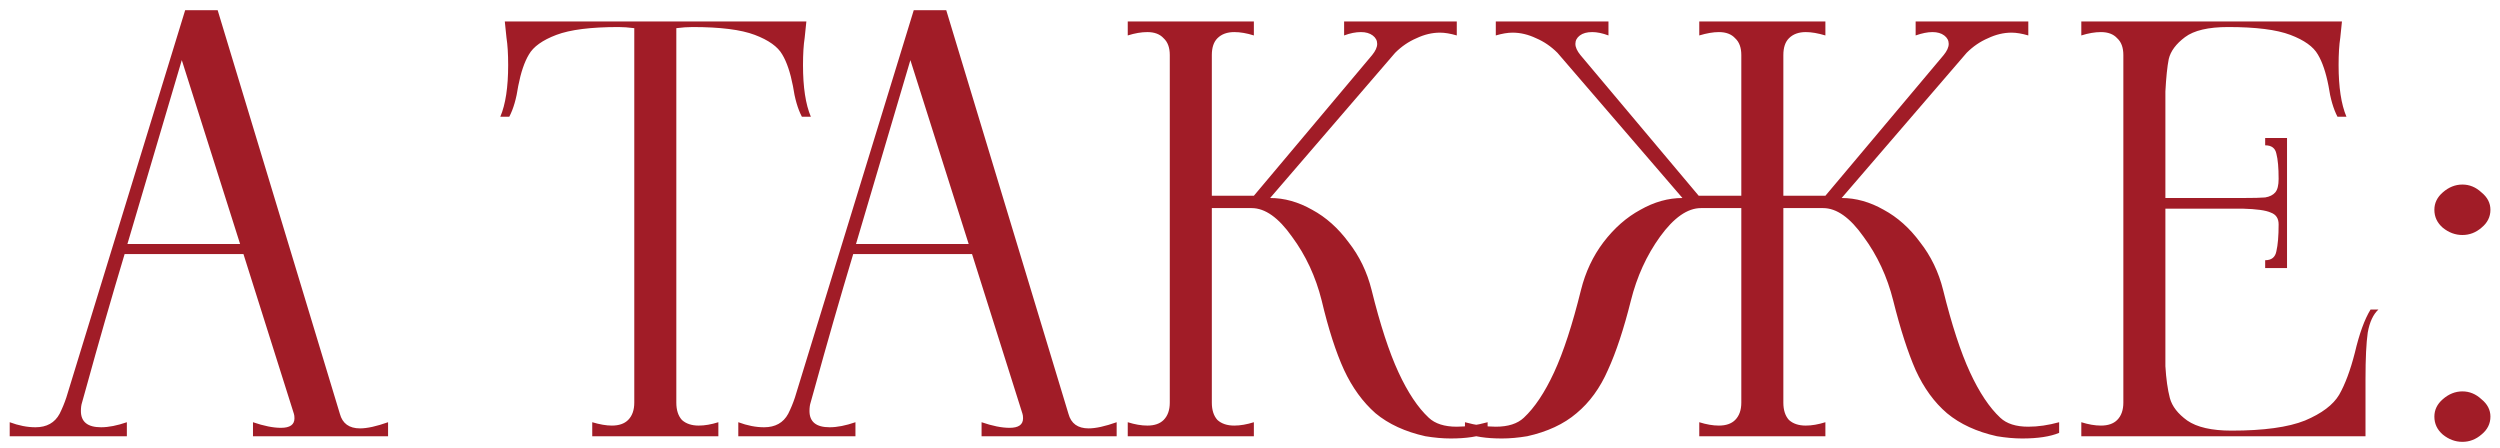 <?xml version="1.0" encoding="UTF-8"?> <svg xmlns="http://www.w3.org/2000/svg" width="223" height="40" viewBox="0 0 223 40" fill="none"> <path d="M30.316 36.912C30.549 37.779 31.149 38.212 32.116 38.212C32.749 38.212 33.583 38.029 34.616 37.662V38.912H22.566V37.662C23.533 37.995 24.366 38.162 25.066 38.162C25.866 38.162 26.266 37.879 26.266 37.312C26.266 37.145 26.25 37.012 26.216 36.912L21.716 22.662H11.116C9.916 26.662 8.766 30.662 7.666 34.662L7.316 35.912C7.25 36.112 7.216 36.362 7.216 36.662C7.216 37.629 7.816 38.112 9.016 38.112C9.683 38.112 10.45 37.962 11.316 37.662V38.912H0.866V37.662C1.666 37.962 2.433 38.112 3.166 38.112C4.166 38.112 4.883 37.712 5.316 36.912C5.55 36.445 5.75 35.962 5.916 35.462L16.516 0.912H19.416L30.316 36.912ZM11.366 21.762H21.416L16.216 5.362L11.366 21.762ZM71.778 3.362C71.678 3.995 71.628 4.812 71.628 5.812C71.628 7.779 71.861 9.312 72.328 10.412H71.528C71.161 9.712 70.895 8.795 70.728 7.662C70.495 6.462 70.178 5.529 69.778 4.862C69.378 4.162 68.561 3.579 67.328 3.112C66.095 2.645 64.245 2.412 61.778 2.412C61.345 2.412 60.861 2.445 60.328 2.512V35.912C60.328 36.579 60.495 37.095 60.828 37.462C61.195 37.795 61.695 37.962 62.328 37.962C62.861 37.962 63.445 37.862 64.078 37.662V38.912H52.828V37.662C53.495 37.862 54.078 37.962 54.578 37.962C55.211 37.962 55.695 37.795 56.028 37.462C56.395 37.095 56.578 36.579 56.578 35.912V2.512C56.045 2.445 55.578 2.412 55.178 2.412C52.711 2.412 50.861 2.645 49.628 3.112C48.395 3.579 47.578 4.162 47.178 4.862C46.778 5.529 46.461 6.462 46.228 7.662C46.061 8.795 45.795 9.712 45.428 10.412H44.628C45.095 9.312 45.328 7.779 45.328 5.812C45.328 4.812 45.278 3.995 45.178 3.362L45.028 1.912H71.928L71.778 3.362ZM95.306 36.912C95.54 37.779 96.14 38.212 97.106 38.212C97.74 38.212 98.573 38.029 99.606 37.662V38.912H87.556V37.662C88.523 37.995 89.356 38.162 90.056 38.162C90.856 38.162 91.256 37.879 91.256 37.312C91.256 37.145 91.24 37.012 91.206 36.912L86.706 22.662H76.106C74.906 26.662 73.756 30.662 72.656 34.662L72.306 35.912C72.24 36.112 72.206 36.362 72.206 36.662C72.206 37.629 72.806 38.112 74.006 38.112C74.673 38.112 75.44 37.962 76.306 37.662V38.912H65.856V37.662C66.656 37.962 67.423 38.112 68.156 38.112C69.156 38.112 69.873 37.712 70.306 36.912C70.54 36.445 70.74 35.962 70.906 35.462L81.506 0.912H84.406L95.306 36.912ZM76.356 21.762H86.406L81.206 5.362L76.356 21.762ZM127.445 37.262C128.011 37.795 128.845 38.062 129.945 38.062C130.811 38.062 131.728 37.929 132.695 37.662V38.612C131.895 38.945 130.795 39.112 129.395 39.112C128.695 39.112 127.945 39.045 127.145 38.912C125.345 38.512 123.861 37.829 122.695 36.862C121.561 35.862 120.628 34.579 119.895 33.012C119.161 31.412 118.495 29.345 117.895 26.812C117.361 24.679 116.478 22.779 115.245 21.112C114.045 19.412 112.845 18.562 111.645 18.562H108.095V35.912C108.095 36.579 108.261 37.095 108.595 37.462C108.961 37.795 109.461 37.962 110.095 37.962C110.628 37.962 111.211 37.862 111.845 37.662V38.912H100.595V37.662C101.228 37.862 101.811 37.962 102.345 37.962C102.978 37.962 103.461 37.795 103.795 37.462C104.161 37.095 104.345 36.579 104.345 35.912V4.912C104.345 4.245 104.161 3.745 103.795 3.412C103.461 3.045 102.978 2.862 102.345 2.862C101.811 2.862 101.228 2.962 100.595 3.162V1.912H111.845V3.162C111.211 2.962 110.628 2.862 110.095 2.862C109.461 2.862 108.961 3.045 108.595 3.412C108.261 3.745 108.095 4.245 108.095 4.912V17.462H111.845L122.395 4.912C122.695 4.545 122.845 4.212 122.845 3.912C122.845 3.612 122.711 3.362 122.445 3.162C122.178 2.962 121.828 2.862 121.395 2.862C120.928 2.862 120.428 2.962 119.895 3.162V1.912H129.945V3.162C129.378 2.995 128.878 2.912 128.445 2.912C127.745 2.912 127.045 3.079 126.345 3.412C125.645 3.712 125.011 4.145 124.445 4.712L113.295 17.662C114.561 17.662 115.811 18.012 117.045 18.712C118.278 19.379 119.361 20.345 120.295 21.612C121.261 22.845 121.945 24.262 122.345 25.862C123.111 28.962 123.911 31.412 124.745 33.212C125.578 35.012 126.478 36.362 127.445 37.262ZM178.425 37.262C178.991 37.795 179.825 38.062 180.925 38.062C181.791 38.062 182.708 37.929 183.675 37.662V38.612C182.875 38.945 181.775 39.112 180.375 39.112C179.675 39.112 178.925 39.045 178.125 38.912C176.325 38.512 174.841 37.829 173.675 36.862C172.541 35.895 171.608 34.612 170.875 33.012C170.175 31.412 169.508 29.345 168.875 26.812C168.341 24.679 167.458 22.779 166.225 21.112C165.025 19.412 163.825 18.562 162.625 18.562H159.075V35.912C159.075 36.579 159.241 37.095 159.575 37.462C159.941 37.795 160.441 37.962 161.075 37.962C161.608 37.962 162.191 37.862 162.825 37.662V38.912H151.575V37.662C152.208 37.862 152.791 37.962 153.325 37.962C153.958 37.962 154.441 37.795 154.775 37.462C155.141 37.095 155.325 36.579 155.325 35.912V18.562H151.725C150.525 18.562 149.308 19.412 148.075 21.112C146.875 22.779 146.008 24.679 145.475 26.812C144.841 29.345 144.158 31.412 143.425 33.012C142.725 34.612 141.791 35.895 140.625 36.862C139.491 37.829 138.025 38.512 136.225 38.912C135.425 39.045 134.675 39.112 133.975 39.112C132.575 39.112 131.475 38.945 130.675 38.612V37.662C131.641 37.929 132.558 38.062 133.425 38.062C134.525 38.062 135.358 37.795 135.925 37.262C136.891 36.362 137.791 35.012 138.625 33.212C139.458 31.412 140.258 28.962 141.025 25.862C141.425 24.262 142.091 22.845 143.025 21.612C143.991 20.345 145.091 19.379 146.325 18.712C147.558 18.012 148.808 17.662 150.075 17.662L138.925 4.712C138.358 4.145 137.725 3.712 137.025 3.412C136.325 3.079 135.625 2.912 134.925 2.912C134.491 2.912 133.991 2.995 133.425 3.162V1.912H143.475V3.162C142.941 2.962 142.458 2.862 142.025 2.862C141.558 2.862 141.191 2.962 140.925 3.162C140.658 3.362 140.525 3.612 140.525 3.912C140.525 4.212 140.675 4.545 140.975 4.912L151.525 17.462H155.325V4.912C155.325 4.245 155.141 3.745 154.775 3.412C154.441 3.045 153.958 2.862 153.325 2.862C152.825 2.862 152.241 2.962 151.575 3.162V1.912H162.825V3.162C162.158 2.962 161.575 2.862 161.075 2.862C160.441 2.862 159.941 3.045 159.575 3.412C159.241 3.745 159.075 4.245 159.075 4.912V17.462H162.825L173.375 4.912C173.675 4.545 173.825 4.212 173.825 3.912C173.825 3.612 173.691 3.362 173.425 3.162C173.158 2.962 172.808 2.862 172.375 2.862C171.941 2.862 171.441 2.962 170.875 3.162V1.912H180.925V3.162C180.358 2.995 179.858 2.912 179.425 2.912C178.725 2.912 178.025 3.079 177.325 3.412C176.625 3.712 175.991 4.145 175.425 4.712L164.275 17.662C165.541 17.662 166.791 18.012 168.025 18.712C169.258 19.379 170.341 20.345 171.275 21.612C172.241 22.845 172.925 24.262 173.325 25.862C174.091 28.962 174.891 31.412 175.725 33.212C176.558 35.012 177.458 36.362 178.425 37.262ZM212.153 27.612C211.687 28.045 211.37 28.729 211.203 29.662C211.07 30.595 211.003 31.979 211.003 33.812V38.912H185.653V37.662C186.287 37.862 186.87 37.962 187.403 37.962C188.037 37.962 188.52 37.795 188.853 37.462C189.22 37.095 189.403 36.579 189.403 35.912V4.912C189.403 4.245 189.22 3.745 188.853 3.412C188.52 3.045 188.037 2.862 187.403 2.862C186.87 2.862 186.287 2.962 185.653 3.162V1.912H208.903L208.753 3.362C208.653 3.995 208.603 4.812 208.603 5.812C208.603 7.779 208.837 9.312 209.303 10.412H208.503C208.137 9.712 207.87 8.795 207.703 7.662C207.47 6.462 207.153 5.529 206.753 4.862C206.353 4.162 205.537 3.579 204.303 3.112C203.07 2.645 201.22 2.412 198.753 2.412C196.987 2.412 195.703 2.712 194.903 3.312C194.103 3.912 193.62 4.562 193.453 5.262C193.32 5.929 193.22 6.895 193.153 8.162V17.662H200.053C201.02 17.662 201.687 17.645 202.053 17.612C202.453 17.545 202.753 17.395 202.953 17.162C203.153 16.929 203.253 16.529 203.253 15.962C203.253 14.962 203.187 14.212 203.053 13.712C202.953 13.212 202.62 12.962 202.053 12.962V12.312H204.003V23.912H202.053V23.212C202.62 23.212 202.953 22.945 203.053 22.412C203.187 21.845 203.253 21.045 203.253 20.012C203.253 19.479 203.02 19.129 202.553 18.962C202.12 18.762 201.287 18.645 200.053 18.612H193.153V32.662C193.22 33.795 193.353 34.745 193.553 35.512C193.753 36.245 194.27 36.912 195.103 37.512C195.97 38.112 197.287 38.412 199.053 38.412C201.92 38.412 204.103 38.112 205.603 37.512C207.103 36.879 208.12 36.112 208.653 35.212C209.187 34.279 209.653 33.029 210.053 31.462C210.453 29.762 210.92 28.479 211.453 27.612H212.153ZM219.646 39.412C219.012 39.412 218.429 39.195 217.896 38.762C217.396 38.329 217.146 37.795 217.146 37.162C217.146 36.562 217.396 36.045 217.896 35.612C218.429 35.145 219.012 34.912 219.646 34.912C220.279 34.912 220.846 35.145 221.346 35.612C221.879 36.045 222.146 36.562 222.146 37.162C222.146 37.795 221.879 38.329 221.346 38.762C220.846 39.195 220.279 39.412 219.646 39.412ZM219.646 20.962C219.012 20.962 218.429 20.745 217.896 20.312C217.396 19.879 217.146 19.345 217.146 18.712C217.146 18.112 217.396 17.595 217.896 17.162C218.429 16.695 219.012 16.462 219.646 16.462C220.279 16.462 220.846 16.695 221.346 17.162C221.879 17.595 222.146 18.112 222.146 18.712C222.146 19.345 221.879 19.879 221.346 20.312C220.846 20.745 220.279 20.962 219.646 20.962Z" fill="#A11C27"></path> </svg> 